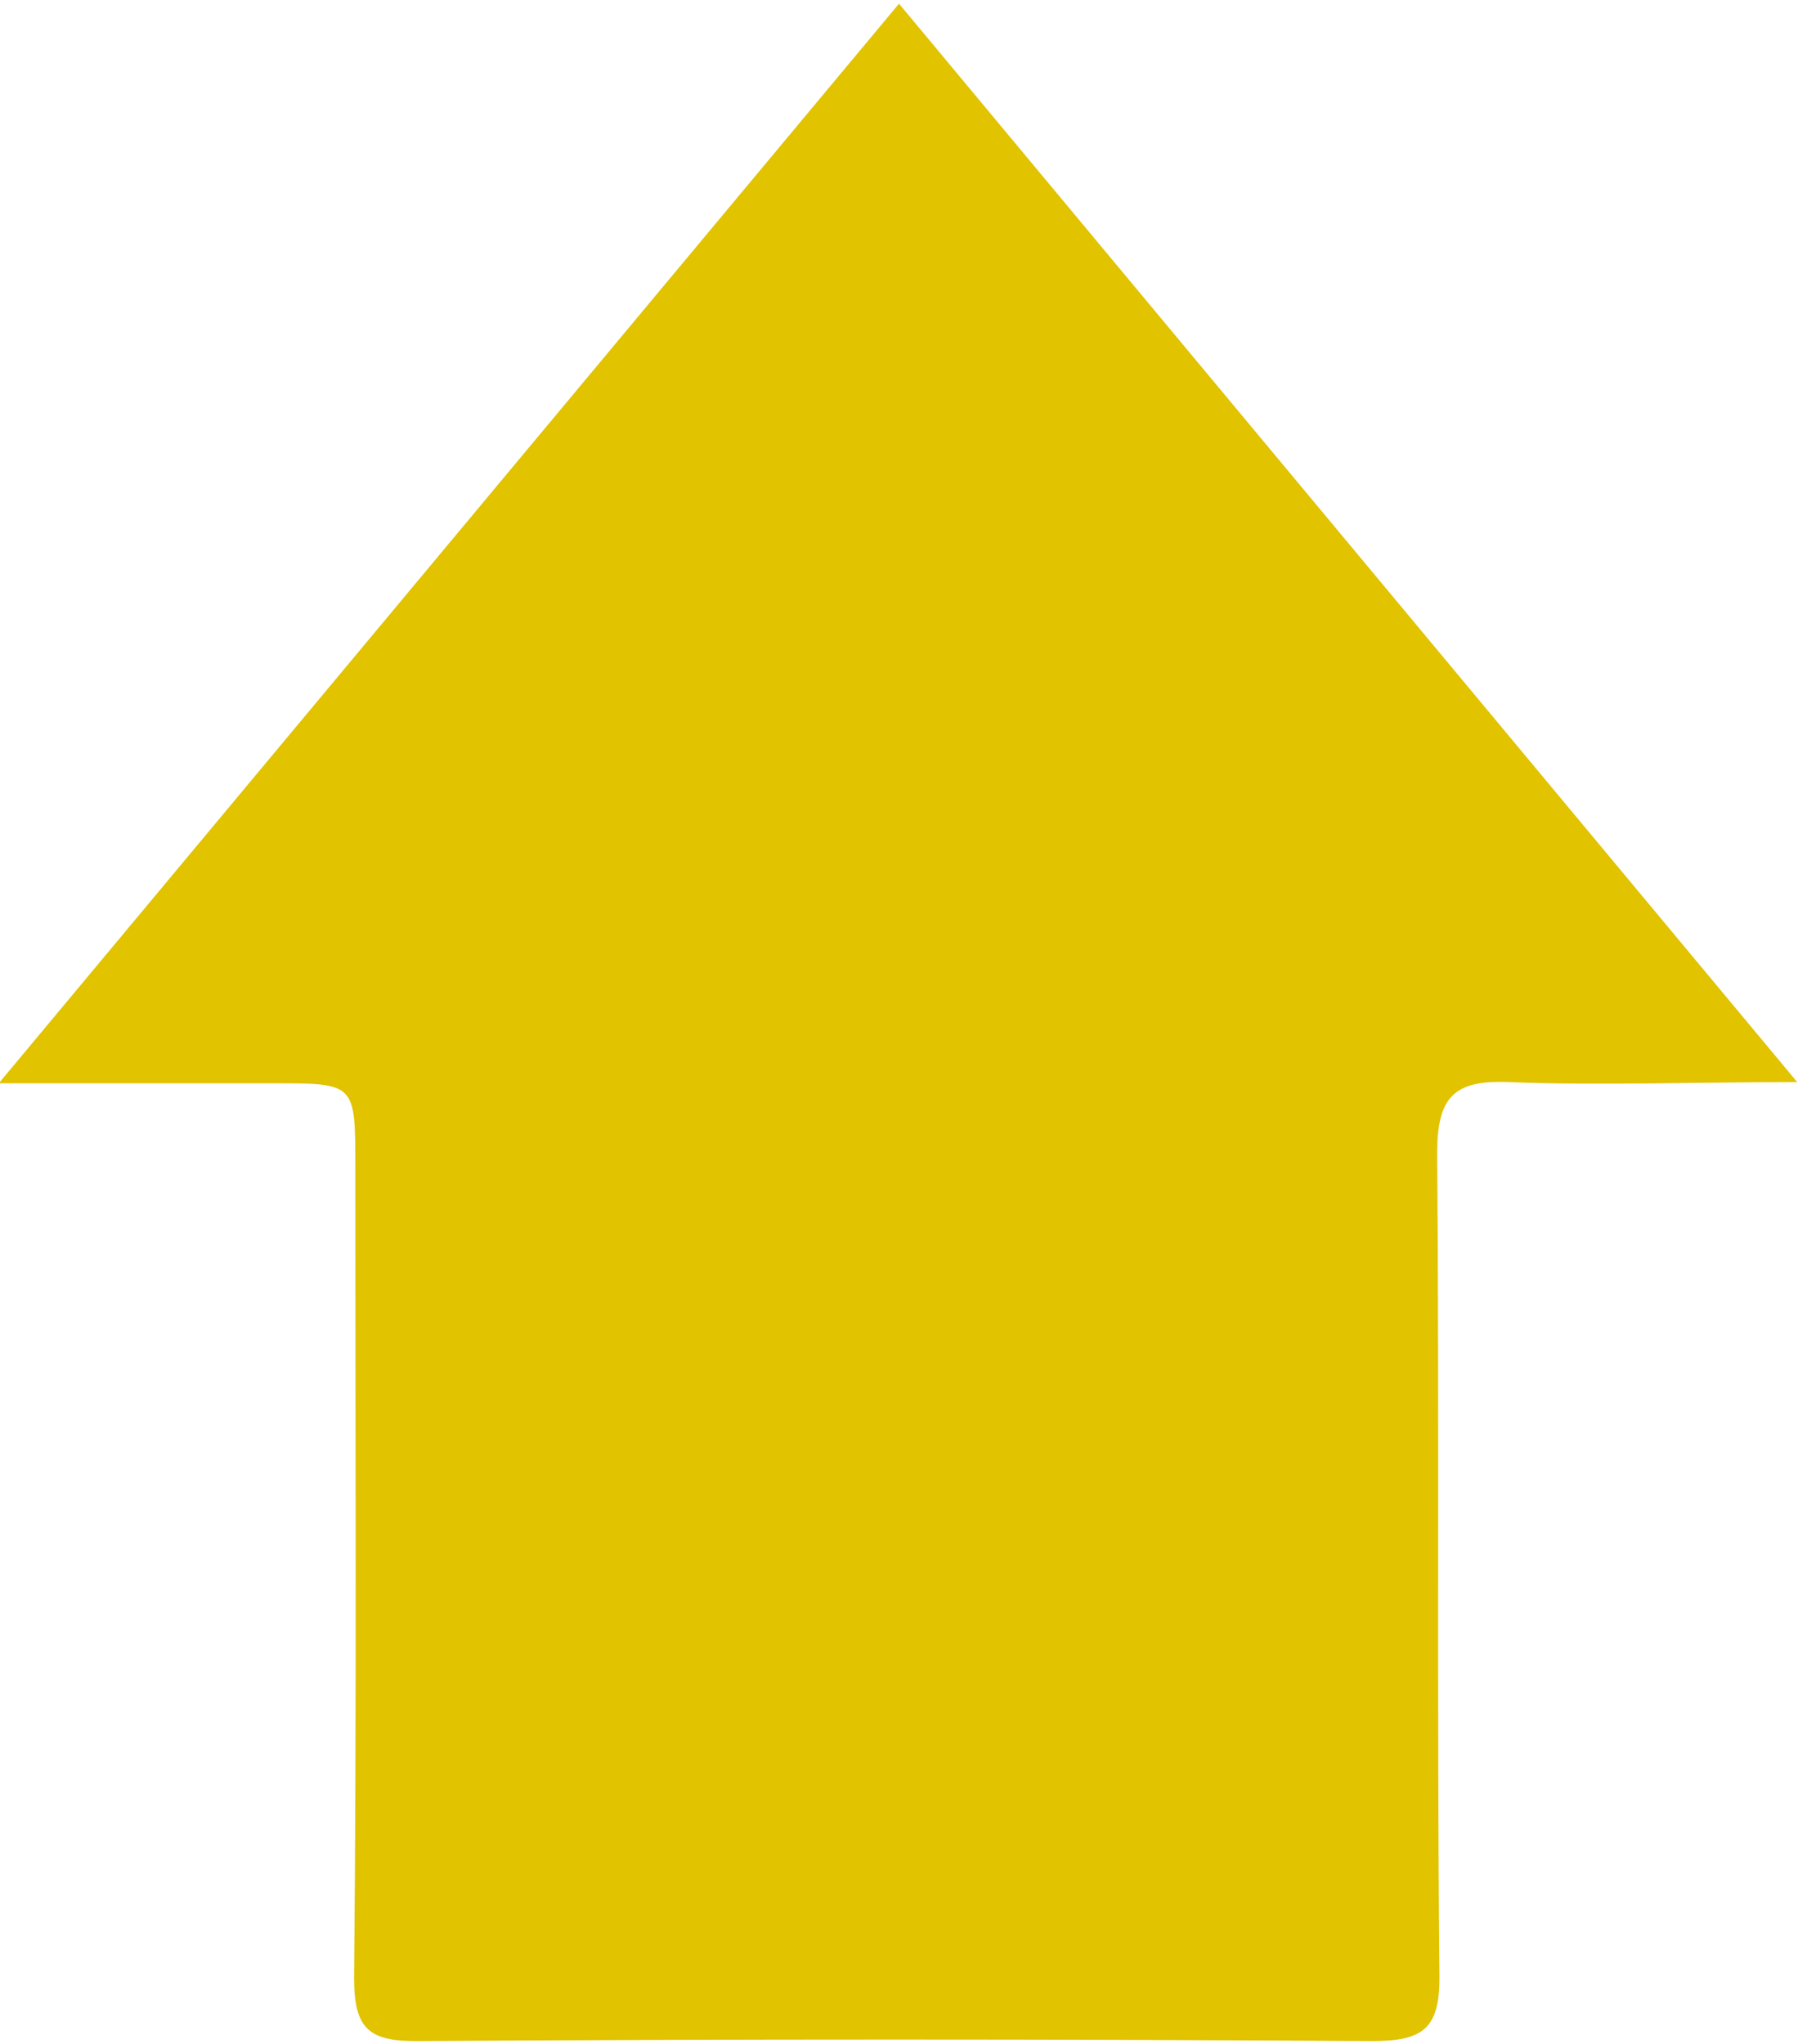 <svg id="Capa_1" data-name="Capa 1" xmlns="http://www.w3.org/2000/svg" viewBox="0 0 88 100"><defs><style>.cls-1{fill:#e1c300;}</style></defs><title>flechas resposive</title><path class="cls-1" d="M-.06,53H13.39c4,0,4,0,4,4.07,0,13.24.07,26.48-.06,39.71,0,2.54.77,3.1,3.17,3.08q23.31-.15,46.64,0c2.49,0,3.34-.58,3.31-3.21-.13-13.42,0-26.83-.11-40.24,0-2.73.82-3.58,3.49-3.47,4.49.18,9,0,14.13,0L44,.18Z"/></svg>